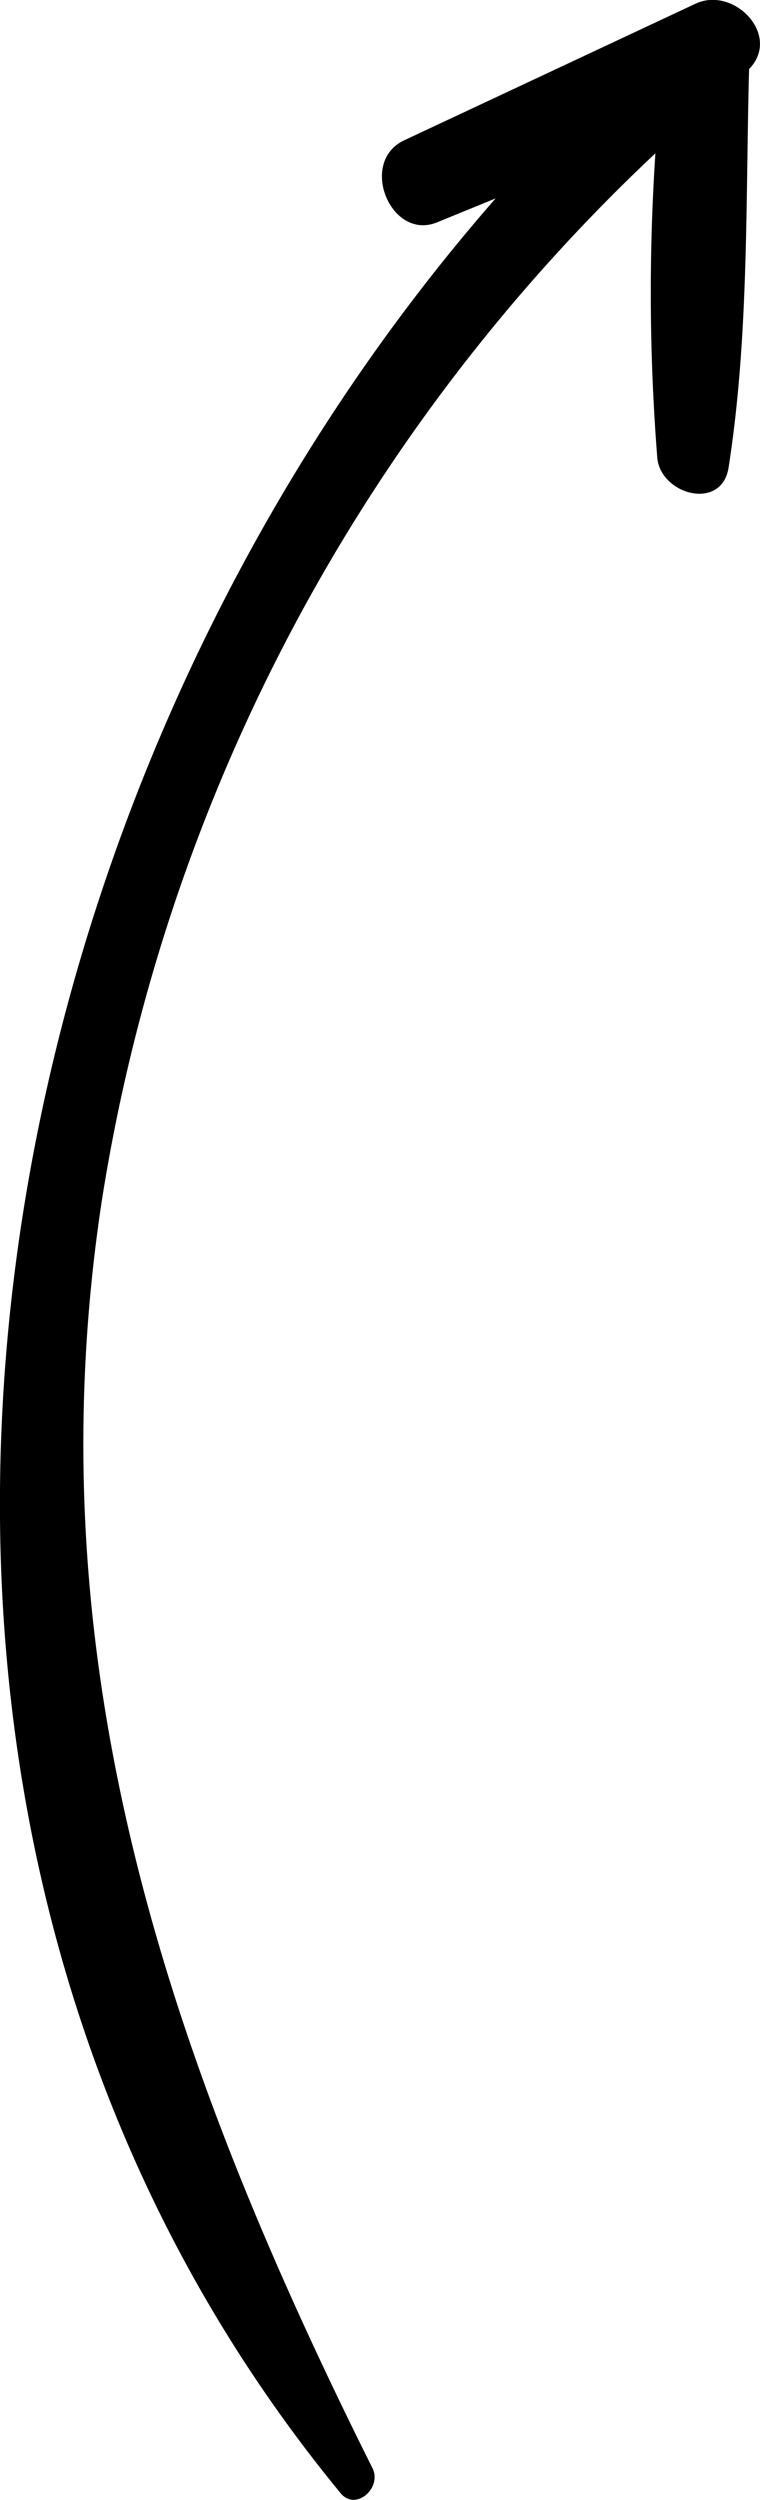 <svg xmlns="http://www.w3.org/2000/svg" viewBox="0 0 27.83 91.49"><g id="Calque_2" data-name="Calque 2"><g id="Calque_1-2" data-name="Calque 1"><path id="Tracé_32" data-name="Tracé 32" d="M27.43,2.53c-.13,4.85,0,9.78-.75,14.58-.25,1.6-2.47,1-2.61-.34A77,77,0,0,1,24,5.61,66.85,66.85,0,0,0,3.73,43.93c-2.57,16.93,2.48,31.53,9.91,46.4.36.72-.62,1.6-1.18.9C-7.7,66.7-1.66,29.9,18.15,7.26L16,8.14c-1.69.68-2.88-2.2-1.21-3l10.67-5C26.87-.53,28.63,1.29,27.43,2.53Z"/></g></g></svg>